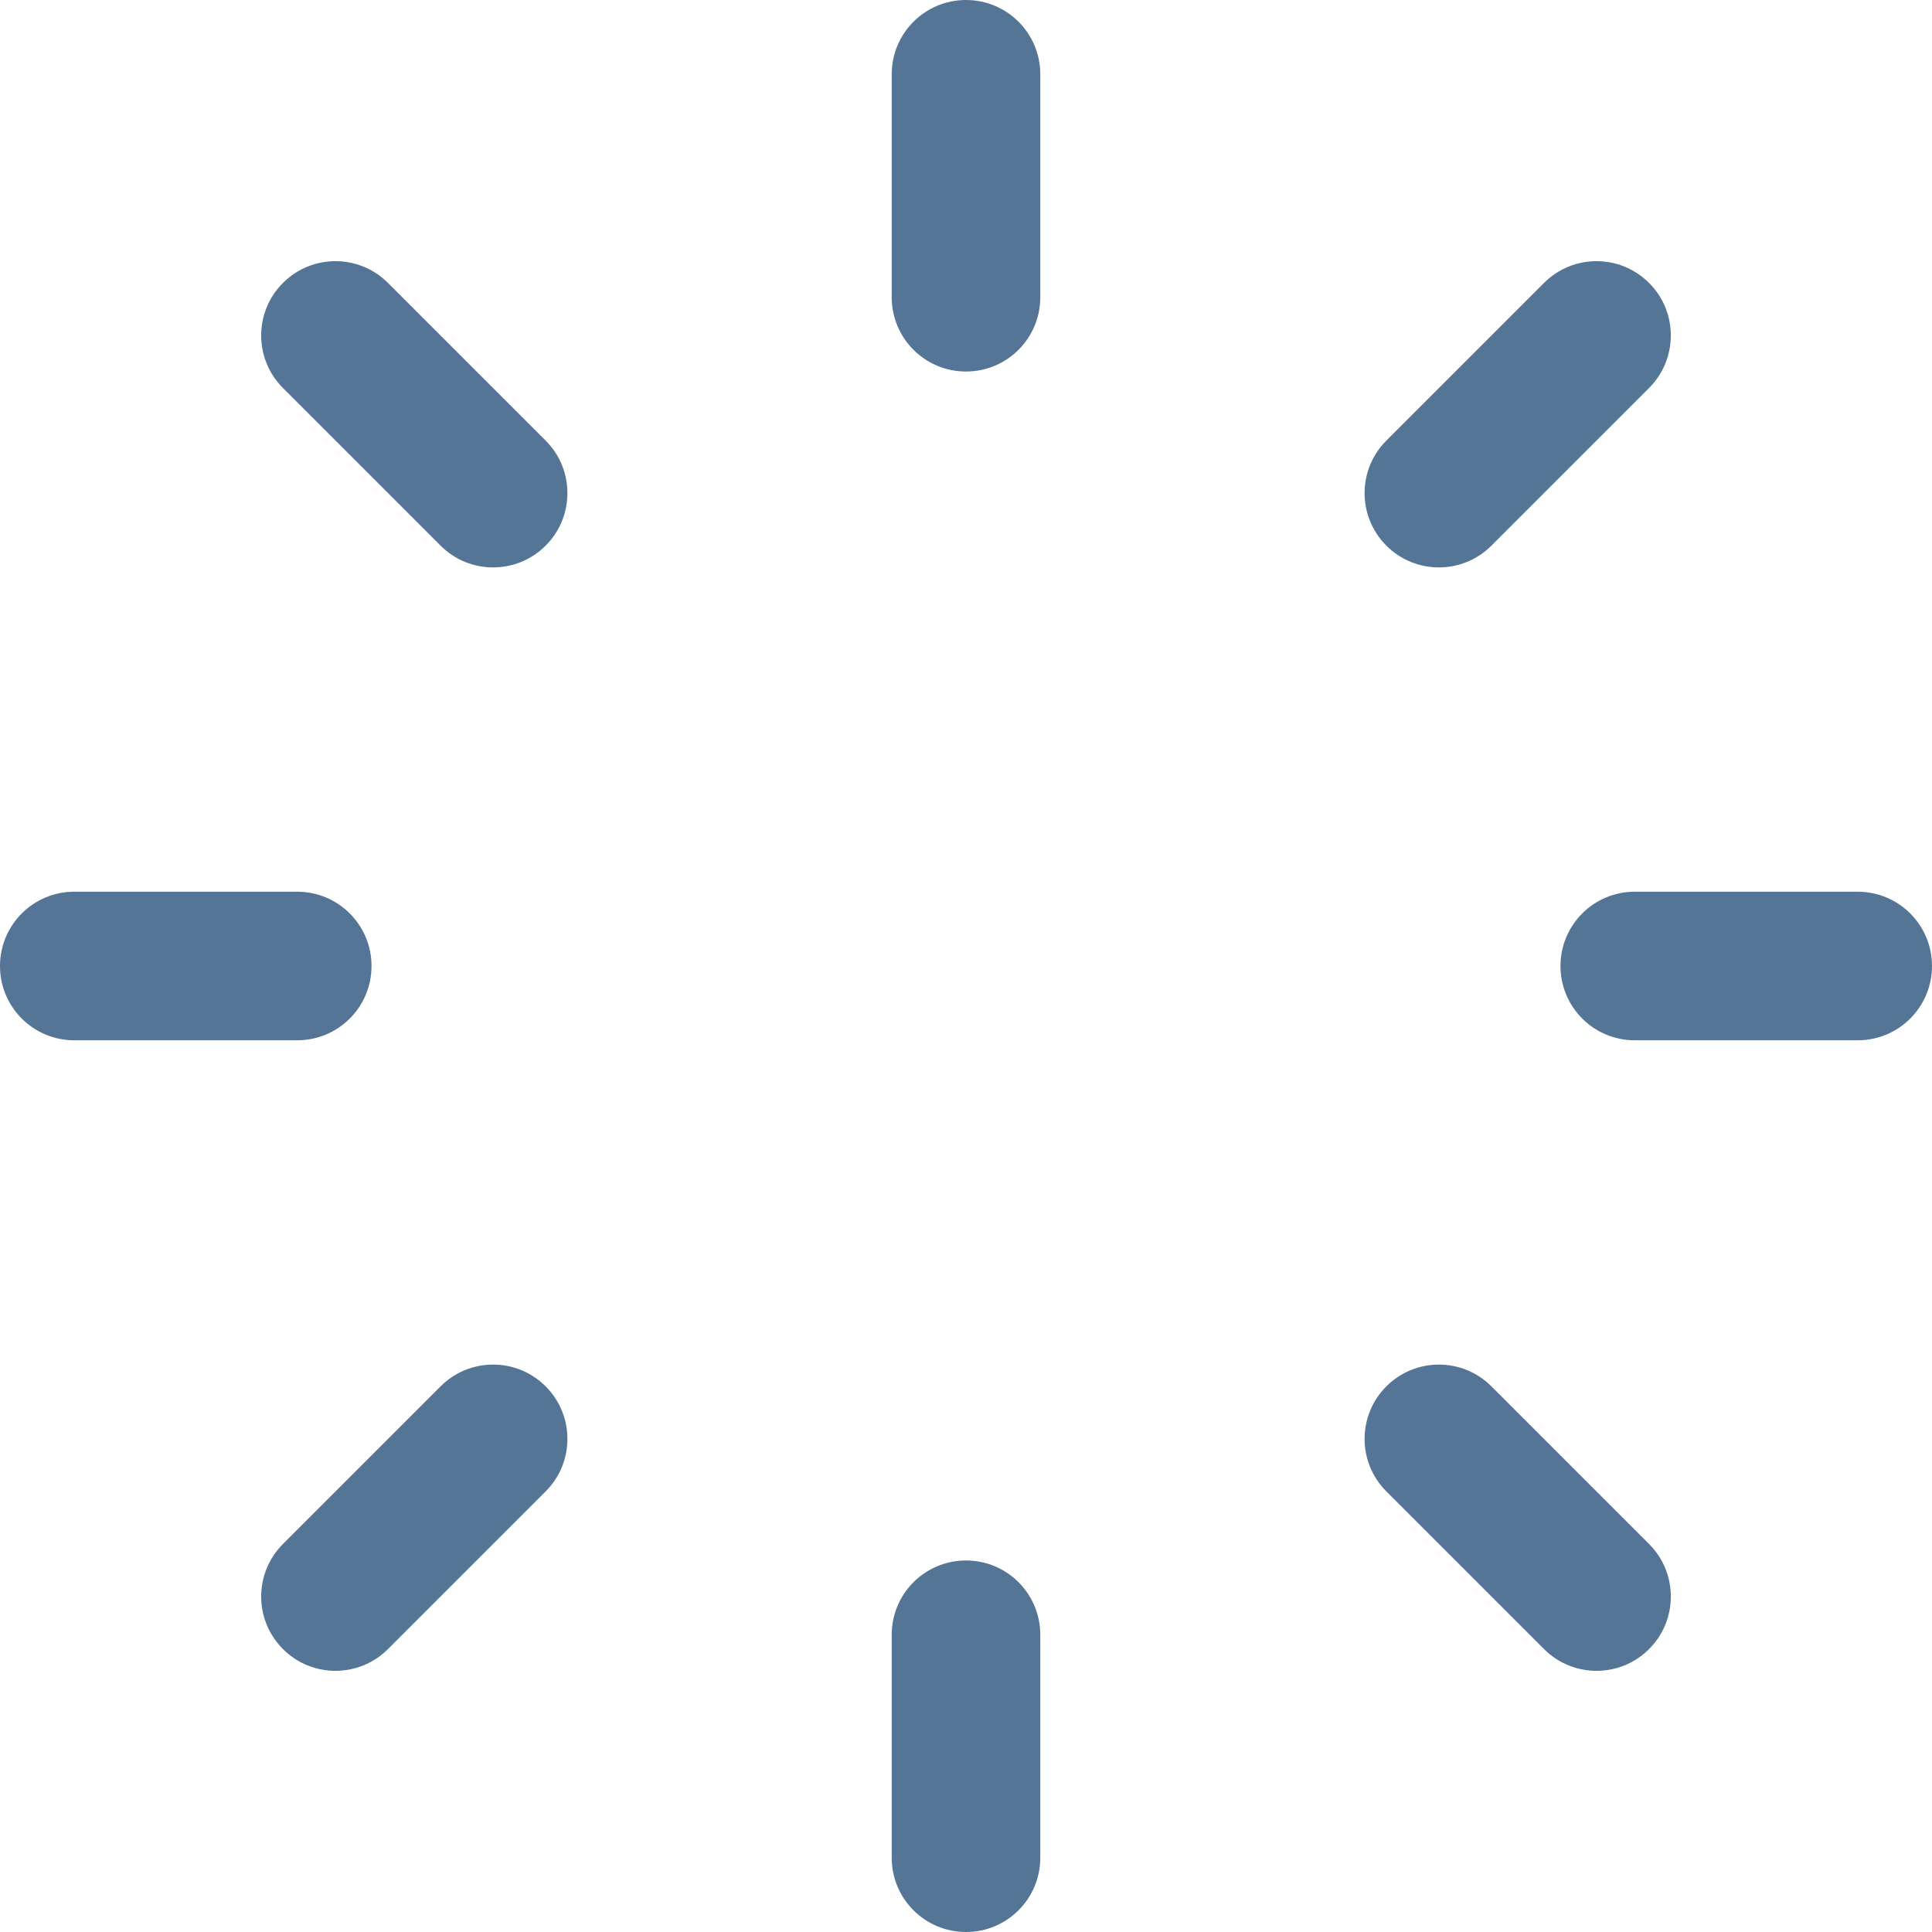 <?xml version="1.0" encoding="UTF-8"?>
<svg width="40px" height="40px" viewBox="0 0 40 40" version="1.1" xmlns="http://www.w3.org/2000/svg" xmlns:xlink="http://www.w3.org/1999/xlink">
    <!-- Generator: Sketch 52.2 (67145) - http://www.bohemiancoding.com/sketch -->
    <title>Icon_Loading</title>
    <desc>Created with Sketch.</desc>
    <g id="Page-1" stroke="none" stroke-width="1" fill="none" fill-rule="evenodd">
        <g id="UC1_07_Hugendubel_Instoreapp_Kunden_Artikelrecherche_Ergebnisse_2_loadmore" transform="translate(-364, -831)" fill="#557596">
            <path d="M375.297,859.703 C375.898,860.304 375.898,861.278 375.297,861.878 L372.033,865.142 C371.432,865.743 370.458,865.743 369.858,865.142 C369.257,864.542 369.257,863.568 369.858,862.967 L373.122,859.703 C373.722,859.102 374.696,859.102 375.297,859.703 Z M398.142,836.858 C398.743,837.458 398.743,838.432 398.142,839.033 L394.878,842.297 C394.278,842.898 393.304,842.898 392.703,842.297 C392.102,841.696 392.102,840.722 392.703,840.122 L395.967,836.858 C396.567,836.257 397.542,836.257 398.142,836.858 Z M371.692,851 C371.692,851.85 371.004,852.538 370.154,852.538 L365.538,852.538 C364.688,852.538 364,851.85 364,851 C364,850.15 364.688,849.462 365.538,849.462 L370.154,849.462 C371.004,849.462 371.692,850.15 371.692,851 Z M404,851 C404,851.85 403.312,852.538 402.462,852.538 L397.846,852.538 C396.996,852.538 396.308,851.85 396.308,851 C396.308,850.15 396.996,849.462 397.846,849.462 L402.462,849.462 C403.312,849.462 404,850.15 404,851 Z M375.297,842.297 C374.696,842.898 373.722,842.898 373.122,842.297 L369.858,839.033 C369.257,838.432 369.257,837.458 369.858,836.858 C370.458,836.257 371.432,836.257 372.033,836.858 L375.297,840.122 C375.898,840.722 375.898,841.696 375.297,842.297 Z M398.142,865.142 C397.542,865.743 396.568,865.743 395.967,865.142 L392.703,861.878 C392.102,861.278 392.102,860.304 392.703,859.703 C393.304,859.102 394.278,859.102 394.878,859.703 L398.142,862.967 C398.743,863.567 398.743,864.542 398.142,865.142 Z M384,838.692 C383.15,838.692 382.462,838.004 382.462,837.154 L382.462,832.538 C382.462,831.688 383.15,831 384,831 C384.85,831 385.538,831.688 385.538,832.538 L385.538,837.154 C385.538,838.004 384.85,838.692 384,838.692 Z M384,871 C383.15,871 382.462,870.312 382.462,869.462 L382.462,864.846 C382.462,863.996 383.15,863.308 384,863.308 C384.85,863.308 385.538,863.996 385.538,864.846 L385.538,869.462 C385.538,870.312 384.85,871 384,871 Z" id="Icon_Loading"></path>
        </g>
    </g>
</svg>